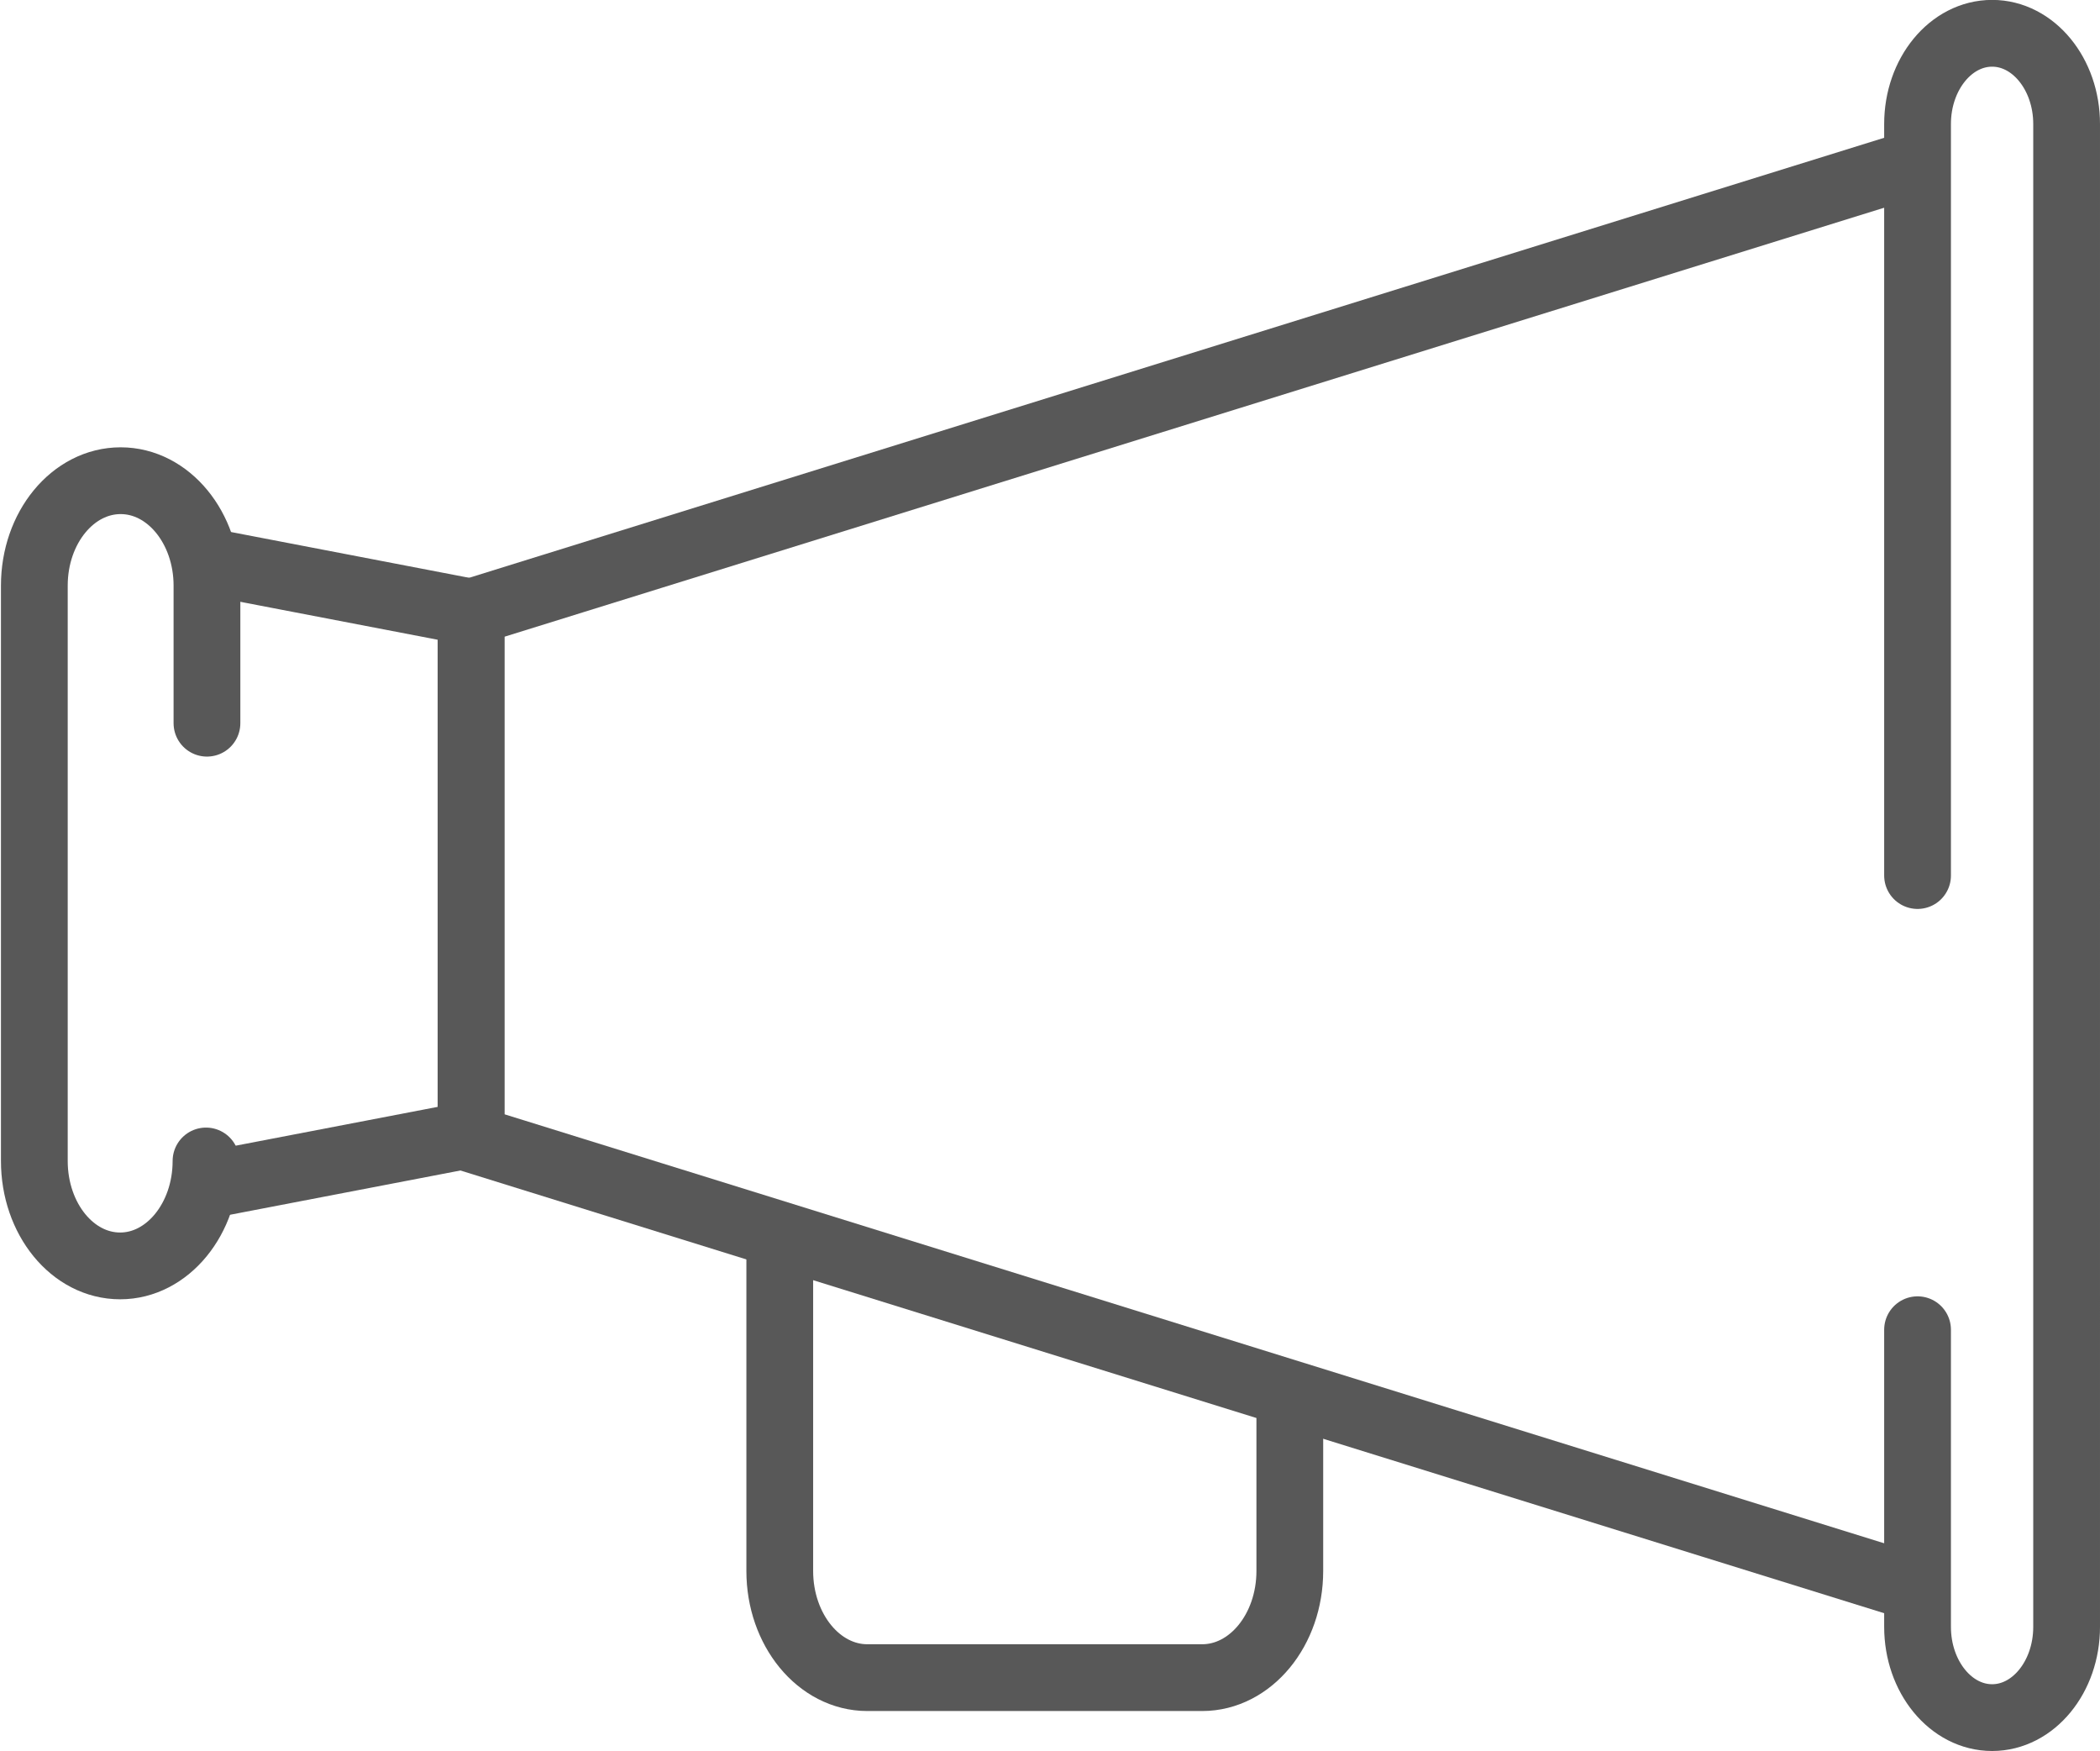 <svg xmlns="http://www.w3.org/2000/svg" viewBox="0 0 220.19 183.55"><defs><style>.cls-1,.cls-2{fill:none;stroke:#585858;stroke-width:7px;}.cls-1{stroke-miterlimit:10;}.cls-2{stroke-linecap:round;stroke-linejoin:round;}</style></defs><g id="Layer_2" data-name="Layer 2"><g id="Layer_1-2" data-name="Layer 1"><polyline class="cls-1" points="201.06 17.02 49.39 64.17 49.39 91.78 49.39 119.38 201.06 166.53"/><path class="cls-2" d="M201.06,91.78V13c0-5.25,3.5-9.51,7.82-9.51h0c4.31,0,7.81,4.26,7.81,9.51V170.54c0,5.25-3.5,9.51-7.81,9.51h0c-4.32,0-7.82-4.26-7.82-9.51V139.39"/><polyline class="cls-2" points="21.6 124.26 49.39 118.92 49.39 64.17 21.6 58.83"/><path class="cls-2" d="M21.6,121.7c0,6.08-4.05,11-9,11h0c-5,0-9-4.93-9-11V61.39c0-6.09,4.05-11,9.05-11h0c5,0,9.05,4.93,9.05,11V75.81"/><path class="cls-2" d="M81.76,129.93v34.75c0,6.17,4.11,11.18,9.18,11.18h35.11c5.07,0,9.19-5,9.19-11.18v-17.2"/></g></g></svg>